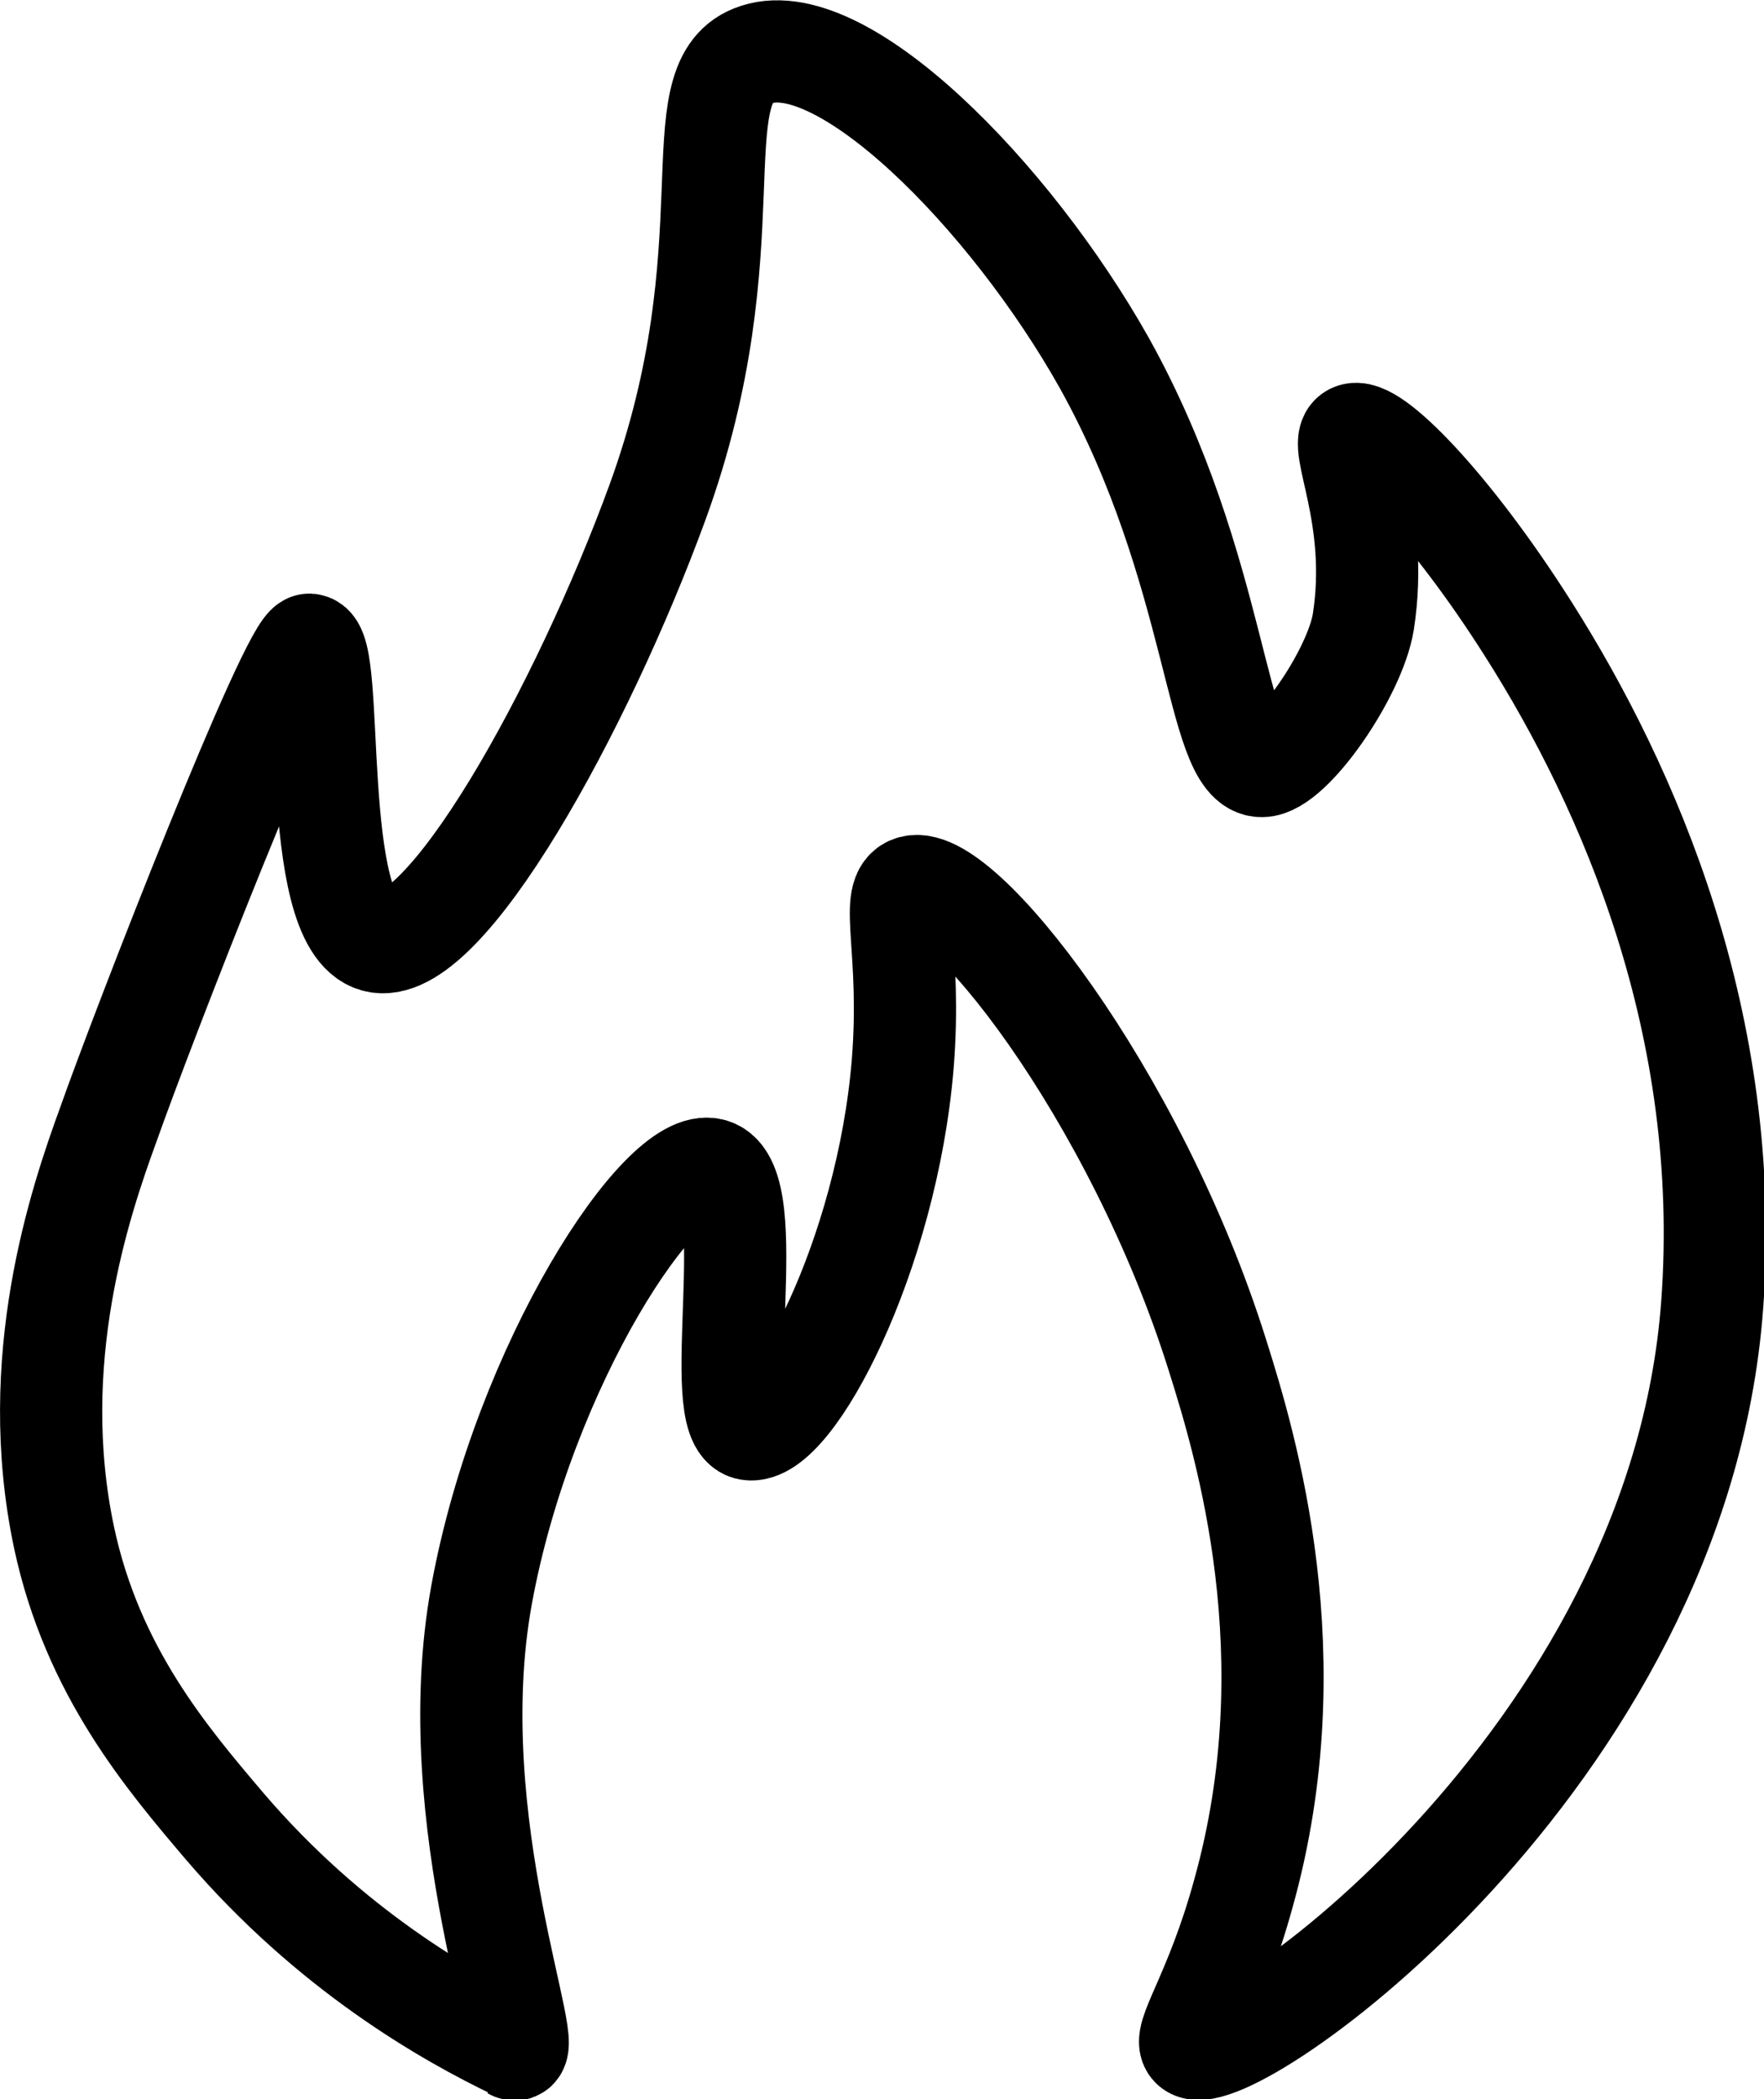<svg viewBox="0 0 25.89 30.8" xmlns="http://www.w3.org/2000/svg" data-name="Layer 1" id="Layer_1">
  <defs>
    <style>
      .cls-1 {
        fill: none;
        stroke: #000;
        stroke-miterlimit: 10;
        stroke-width: 1.5px;
      }
    </style>
  </defs>
  <path d="M7.6,30.08c-1.05-.5-2.76-1.48-4.3-3.28-.84-.99-1.94-2.27-2.36-4.24-.55-2.6.23-4.91.65-6.06.5-1.42,2.69-7.05,2.95-7.04.39.02-.02,4.07.97,4.35,1,.28,3.04-3.43,4.14-6.44,1.37-3.76.32-6.12,1.4-6.55,1.26-.51,3.78,2.05,5.16,4.51,1.68,3.02,1.63,5.92,2.31,5.91.43,0,1.37-1.36,1.49-2.12.24-1.55-.39-2.61-.16-2.74.26-.15,1.42,1.02,2.58,2.85,1.48,2.33,3,5.81,2.7,9.91-.49,6.7-7.09,11.29-7.63,10.9-.17-.13.34-.76.75-2.26.97-3.47.04-6.56-.38-7.89-1.21-3.86-3.83-7.17-4.51-6.87-.31.14.02.94-.11,2.58-.23,2.83-1.64,5.48-2.26,5.37-.59-.11.2-3.59-.54-3.81-.73-.22-2.76,2.86-3.38,6.23s.88,6.91.45,6.67" class="cls-1"></path>
</svg>